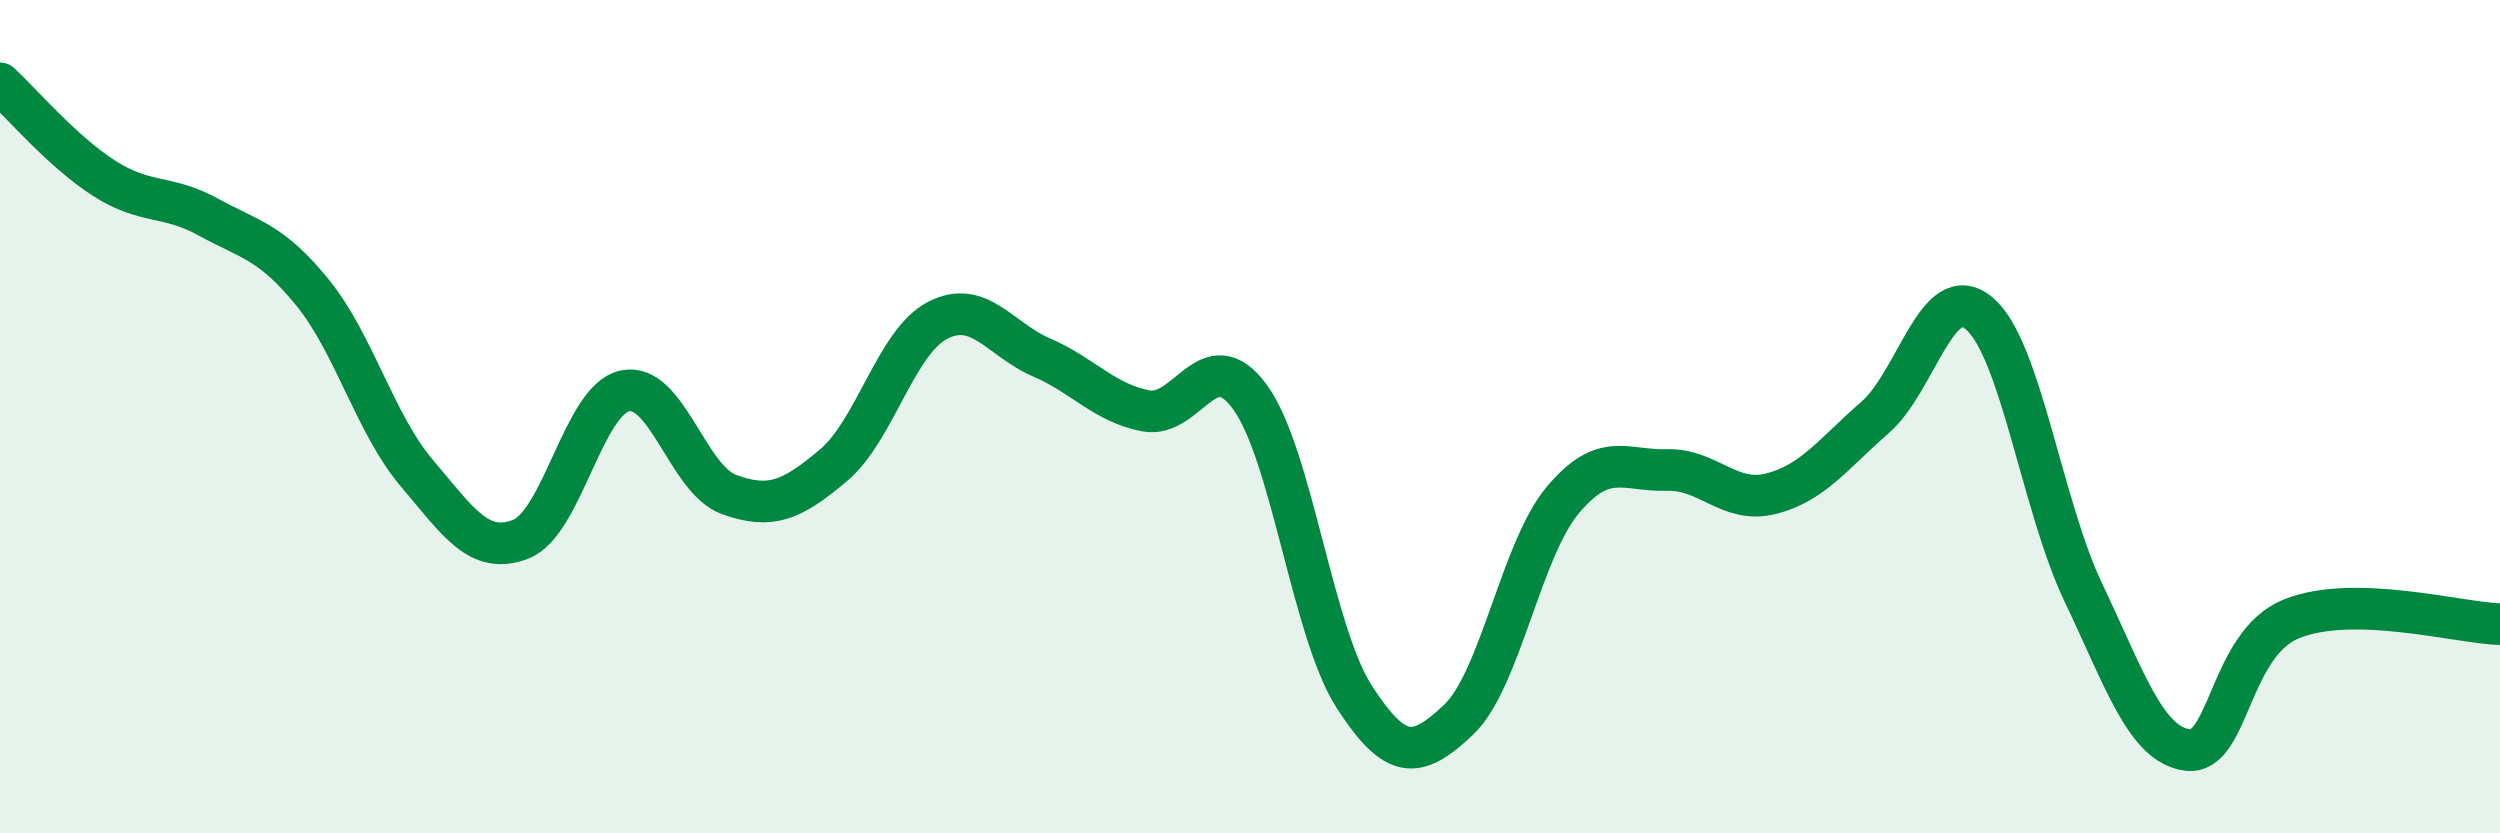 
    <svg width="60" height="20" viewBox="0 0 60 20" xmlns="http://www.w3.org/2000/svg">
      <path
        d="M 0,2 C 0.5,2.46 1.5,3.64 2.5,4.28 C 3.5,4.92 4,4.66 5,5.21 C 6,5.76 6.5,5.79 7.5,7.02 C 8.5,8.25 9,10.17 10,11.35 C 11,12.53 11.5,13.33 12.5,12.94 C 13.5,12.55 14,9.59 15,9.38 C 16,9.17 16.5,11.51 17.5,11.87 C 18.5,12.23 19,12.01 20,11.17 C 21,10.33 21.5,8.21 22.5,7.69 C 23.5,7.17 24,8.15 25,8.58 C 26,9.01 26.5,9.67 27.5,9.86 C 28.5,10.05 29,8.16 30,9.53 C 31,10.9 31.5,15.17 32.5,16.72 C 33.5,18.27 34,18.22 35,17.28 C 36,16.34 36.5,13.21 37.5,12.01 C 38.5,10.81 39,11.31 40,11.28 C 41,11.25 41.5,12.1 42.5,11.85 C 43.5,11.6 44,10.89 45,10.02 C 46,9.15 46.5,6.68 47.5,7.52 C 48.5,8.36 49,12.12 50,14.22 C 51,16.32 51.5,17.87 52.5,18 C 53.5,18.13 53.5,15.45 55,14.85 C 56.5,14.25 59,14.95 60,14.98L60 20L0 20Z"
        fill="#008740"
        opacity="0.1"
        stroke-linecap="round"
        stroke-linejoin="round"
      />
      <path
        d="M 0,2 C 0.5,2.46 1.5,3.64 2.5,4.28 C 3.5,4.92 4,4.66 5,5.21 C 6,5.76 6.5,5.79 7.5,7.02 C 8.5,8.25 9,10.17 10,11.35 C 11,12.53 11.5,13.33 12.5,12.94 C 13.5,12.55 14,9.59 15,9.38 C 16,9.17 16.5,11.51 17.5,11.87 C 18.5,12.23 19,12.01 20,11.17 C 21,10.33 21.5,8.21 22.5,7.69 C 23.5,7.17 24,8.15 25,8.58 C 26,9.01 26.5,9.67 27.5,9.86 C 28.5,10.05 29,8.16 30,9.53 C 31,10.9 31.5,15.17 32.5,16.72 C 33.5,18.27 34,18.22 35,17.28 C 36,16.34 36.5,13.21 37.5,12.01 C 38.5,10.81 39,11.31 40,11.28 C 41,11.25 41.5,12.1 42.5,11.85 C 43.5,11.6 44,10.89 45,10.02 C 46,9.15 46.5,6.68 47.5,7.52 C 48.5,8.36 49,12.12 50,14.22 C 51,16.32 51.5,17.87 52.5,18 C 53.5,18.13 53.5,15.45 55,14.85 C 56.5,14.25 59,14.95 60,14.98"
        stroke="#008740"
        stroke-width="1"
        fill="none"
        stroke-linecap="round"
        stroke-linejoin="round"
      />
    </svg>
  